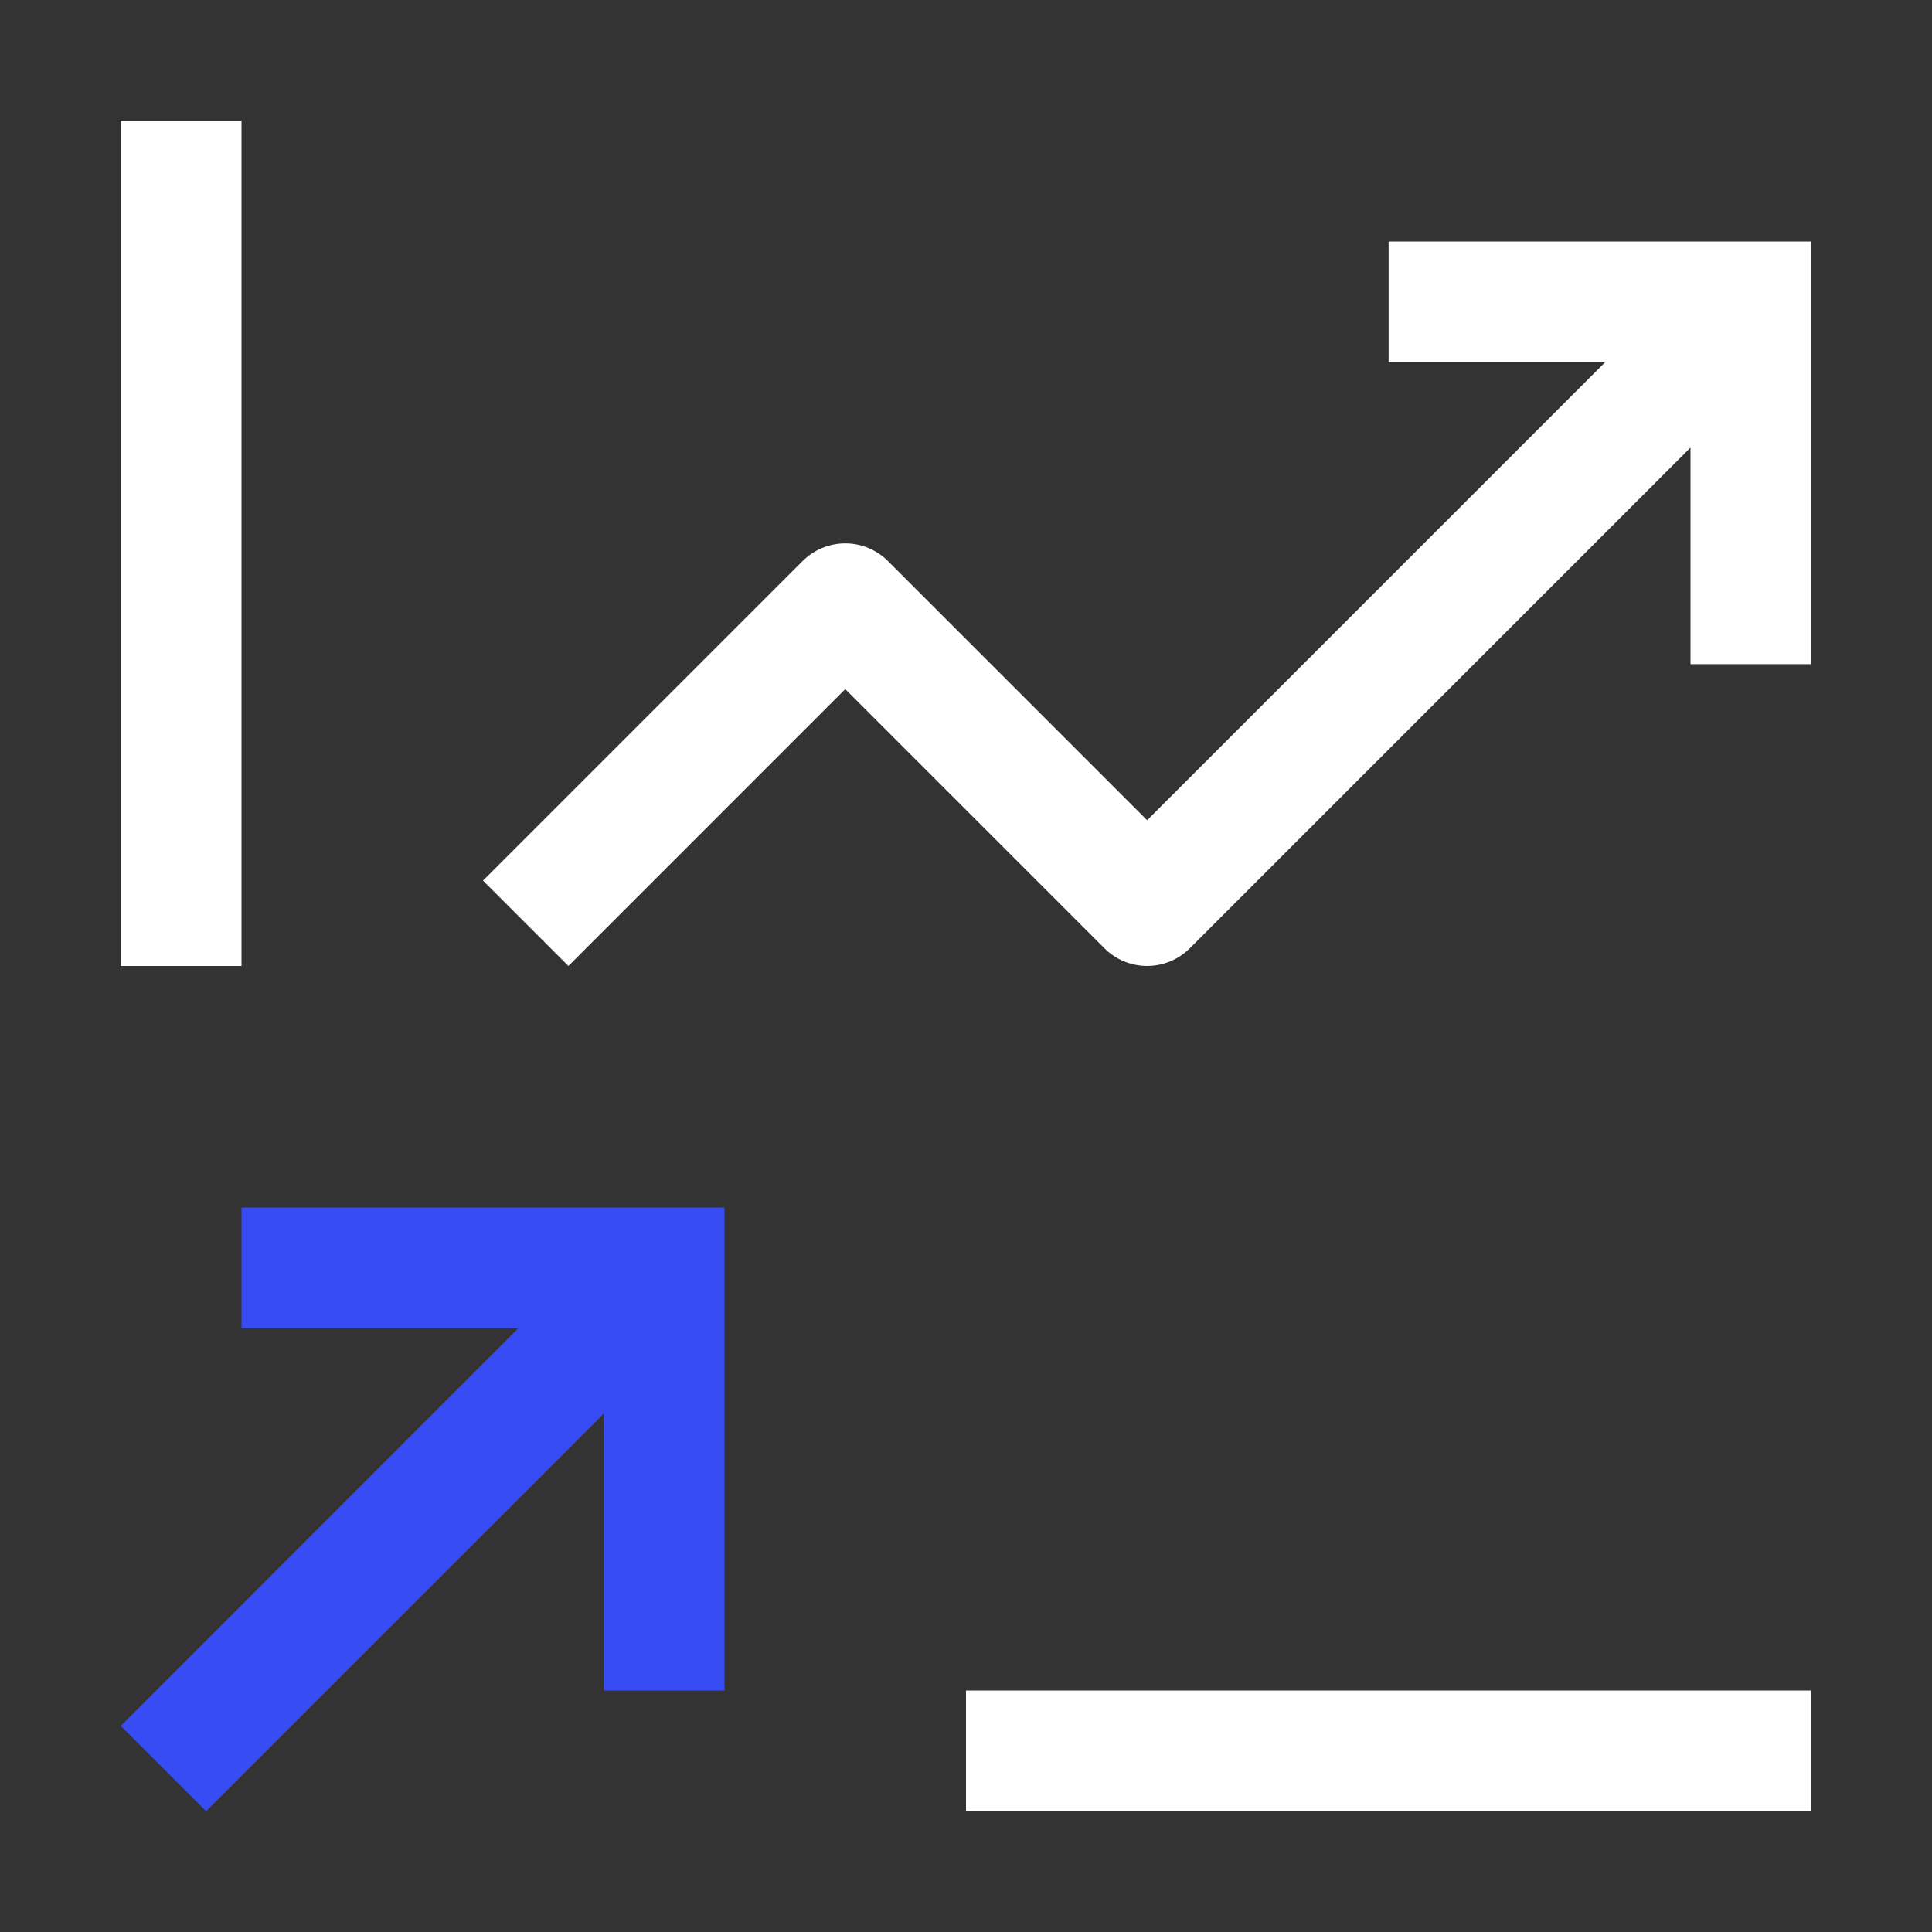 <svg width="99" height="99" viewBox="0 0 99 99" fill="none" xmlns="http://www.w3.org/2000/svg">
<rect x="0" y="0" width="99" height="99" fill="#333333" stroke="none"/>
<path fill-rule="evenodd" clip-rule="evenodd" d="M6.188 6.188H12.375V49.5H6.188V6.188ZM92.812 12.375H71.156V18.562H82.25L58.781 42.031L45.5 28.75C44.92 28.17 44.133 27.844 43.312 27.844C42.492 27.844 41.705 28.17 41.125 28.75L24.75 45.125L29.125 49.5L43.312 35.312L56.594 48.593C57.174 49.173 57.961 49.499 58.781 49.499C59.602 49.499 60.388 49.173 60.968 48.593L86.625 22.937V34.031H92.812V12.375ZM49.5 86.625V92.812H92.812V86.625H49.5Z" fill="white"/>
<path d="M12.375 61.875V68.062H26.563L6.188 88.438L10.562 92.812L30.938 72.437V86.625H37.125V61.875H12.375Z" fill="#374CF2"/>
</svg>

